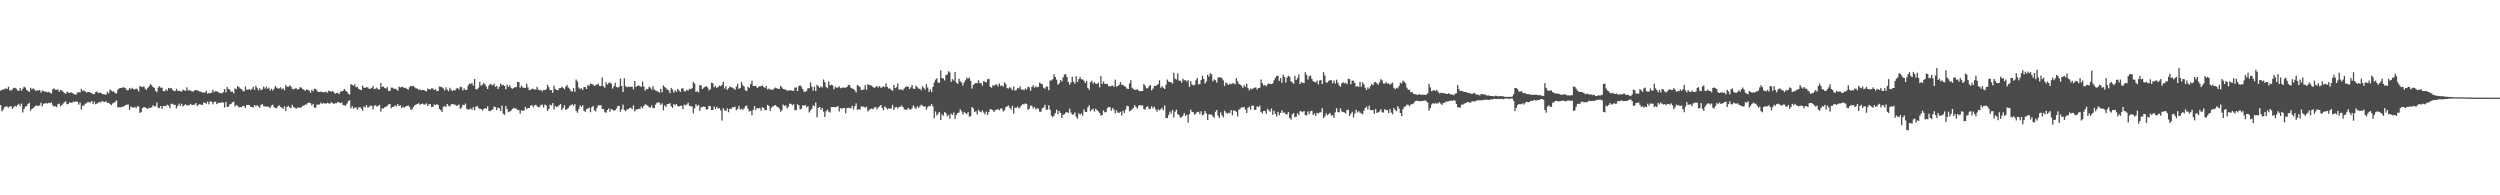 <?xml version="1.0" encoding="UTF-8"?>
<svg xmlns="http://www.w3.org/2000/svg" width="1920" height="150">
  <path d="M0 69.620h1v11.071H0zM1 69.096h1v16.348H1zM2 68.613h1v15.524H2zM3 68.574h1v13.741H3zM4 67.745h1v13.963H4zM5 68.422h1v13.484H5zM6 66.606h1v15.990H6zM7 69.275h1v12.503H7zM8 69.583h1v11.988H8zM9 68.598h1v15.086H9zM10 67.497h1v14.931H10zM11 67.409h1v13.820H11zM12 68.035h1v13.998H12zM13 69.420h1v11.218H13zM14 69.722h1v9.986H14zM15 67.654h1v13.857H15zM16 69.650h1v9.902H16zM17 68.128h1v18.292H17zM18 66.521h1v17.208H18zM19 67.283h1v14.642H19zM20 68.975h1v12.529H20zM21 69.842h1v9.982H21zM22 70.654h1v8.272H22zM23 67.427h1v17.551H23zM24 68.677h1v14.985H24zM25 67.857h1v15.025H25zM26 68.704h1v13.284H26zM27 69.787h1v11.303H27zM28 69.419h1v11.713H28zM29 69.482h1v11.852H29zM30 69.095h1v11.824H30zM31 71.062h1v7.778H31zM32 69.535h1v12.186H32zM33 69.993h1v9.751H33zM34 70.515h1v8.926H34zM35 70.406h1v8.775H35zM36 70.922h1v8.583H36zM37 70.528h1v8.402H37zM38 71.278h1v7.876H38zM39 71.756h1v6.881H39zM40 68.637h1v12.207H40zM41 67.832h1v14.045H41zM42 68.849h1v12.587H42zM43 68.970h1v13.287H43zM44 68.593h1v11.473H44zM45 70.413h1v9.221H45zM46 69.139h1v12.511H46zM47 69.525h1v11.149H47zM48 70.445h1v9.047H48zM49 71.353h1v7.158H49zM50 72.107h1v5.788H50zM51 70.453h1v9.646H51zM52 70.971h1v8.813H52zM53 71.447h1v7.068H53zM54 70.819h1v8.234H54zM55 71.459h1v7.361H55zM56 71.996h1v5.967H56zM57 72.503h1v5.796H57zM58 72.626h1v5.342H58zM59 70.971h1v7.169H59zM60 70.814h1v9.595H60zM61 70.958h1v7.813H61zM62 68.176h1v15.872H62zM63 69.776h1v11.333H63zM64 69.526h1v11.533H64zM65 70.292h1v9.440H65zM66 71.048h1v8.100H66zM67 70.655h1v7.524H67zM68 70.671h1v8.043H68zM69 71.104h1v7.564H69zM70 71.560h1v5.994H70zM71 72.282h1v7.678H71zM72 72.291h1v5.814H72zM73 70.747h1v9.386H73zM74 70.211h1v9.375H74zM75 71.496h1v7.332H75zM76 71.243h1v7.036H76zM77 71.213h1v7.451H77zM78 72.296h1v5.173H78zM79 72.345h1v5.814H79zM80 72.482h1v5.907H80zM81 72.668h1v5.040H81zM82 70.433h1v8.684H82zM83 71.716h1v7.257H83zM84 68.755h1v11.076H84zM85 69.558h1v11.177H85zM86 70.178h1v9.262H86zM87 70.363h1v8.509H87zM88 71.619h1v6.581H88zM89 71.768h1v5.309H89zM90 68.885h1v13.473H90zM91 67.897h1v14.531H91zM92 67.560h1v14.811H92zM93 67.647h1v14.671H93zM94 66.849h1v14.933H94zM95 67.346h1v14.220H95zM96 67.823h1v12.823H96zM97 69.248h1v11.127H97zM98 69.228h1v11.039H98zM99 67.644h1v16.856H99zM100 68.542h1v13.332H100zM101 67.447h1v15.047H101zM102 68.475h1v14.246H102zM103 68.759h1v13.268H103zM104 67.923h1v15.301H104zM105 68.561h1v13.176H105zM106 70.185h1v11.482H106zM107 65.997h1v20.792H107zM108 66.686h1v19.227H108zM109 66.895h1v16.134H109zM110 66.201h1v16.097H110zM111 68.036h1v14.471H111zM112 69.084h1v14.049H112zM113 67.409h1v16.209H113zM114 66.362h1v16.365H114zM115 64.624h1v18.344H115zM116 65.484h1v17.005H116zM117 66.791h1v14.016H117zM118 67.460h1v14.350H118zM119 69.685h1v11.891H119zM120 70.738h1v7.971H120zM121 67.283h1v15.518H121zM122 66.207h1v16.781H122zM123 67.315h1v14.105H123zM124 67.379h1v16.185H124zM125 69.903h1v11.539H125zM126 70.160h1v11.293H126zM127 68.610h1v12.727H127zM128 69.648h1v10.806H128zM129 67.460h1v13.568H129zM130 67.984h1v15.038H130zM131 67.564h1v12.229H131zM132 68.983h1v10.648H132zM133 69.832h1v10.678H133zM134 70.063h1v10.410H134zM135 68.199h1v15.031H135zM136 69.761h1v11.607H136zM137 69.677h1v9.883H137zM138 69.977h1v11.394H138zM139 70.351h1v9.285H139zM140 68.807h1v12.966H140zM141 69.304h1v11.546H141zM142 69.773h1v10.257H142zM143 67.062h1v14.052H143zM144 69.633h1v11.231H144zM145 69.003h1v11.576H145zM146 69.730h1v10.051H146zM147 70.187h1v10.532H147zM148 70.291h1v10.187H148zM149 69.286h1v11.077H149zM150 69.212h1v9.898H150zM151 69.444h1v12.094H151zM152 69.765h1v10.697H152zM153 70.410h1v9.491H153zM154 70.438h1v10.115H154zM155 71.042h1v9.553H155zM156 71.073h1v7.657H156zM157 71.049h1v7.901H157zM158 69.700h1v9.989H158zM159 71.958h1v6.108H159zM160 71.315h1v8.805H160zM161 71.630h1v6.192H161zM162 71.132h1v6.999H162zM163 68.892h1v11.262H163zM164 70.856h1v7.452H164zM165 69.928h1v8.172H165zM166 70.085h1v9.907H166zM167 70.633h1v8.528H167zM168 71.477h1v7.365H168zM169 71.387h1v7.686H169zM170 71.719h1v6.772H170zM171 70.756h1v8.097H171zM172 68.276h1v14.305H172zM173 70.992h1v7.346H173zM174 66.858h1v15.144H174zM175 68.392h1v13.565H175zM176 68.740h1v11.462H176zM177 70.561h1v9.170H177zM178 70.292h1v8.289H178zM179 71.679h1v6.395H179zM180 67.901h1v13.922H180zM181 68.444h1v12.154H181zM182 66.059h1v15.248H182zM183 66.934h1v15.496H183zM184 67.919h1v14.294H184zM185 68.427h1v13.974H185zM186 69.716h1v11.605H186zM187 70.186h1v11.315H187zM188 66.425h1v16.527H188zM189 68.844h1v11.769H189zM190 68.935h1v11.667H190zM191 68.403h1v12.360H191zM192 69.294h1v12.647H192zM193 68.230h1v14.007H193zM194 66.569h1v15.992H194zM195 68.990h1v11.701H195zM196 65.916h1v15.692H196zM197 67.336h1v13.445H197zM198 69.320h1v12.384H198zM199 67.801h1v14.866H199zM200 69.258h1v11.265H200zM201 68.538h1v11.457H201zM202 66.496h1v15.066H202zM203 68.023h1v13.706H203zM204 66.543h1v15.342H204zM205 68.153h1v13.696H205zM206 67.333h1v14.760H206zM207 69.460h1v13.520H207zM208 68.081h1v13.011H208zM209 69.530h1v10.901H209zM210 68.155h1v14.221H210zM211 65.930h1v16.983H211zM212 67.299h1v15.909H212zM213 68.036h1v13.579H213zM214 67.912h1v12.995H214zM215 67.049h1v15.003H215zM216 68.549h1v14.177H216zM217 67.814h1v15.734H217zM218 69.311h1v12.402H218zM219 65.446h1v19.839H219zM220 66.553h1v15.534H220zM221 66.663h1v14.649H221zM222 65.519h1v16.838H222zM223 66.445h1v16.708H223zM224 68.129h1v12.337H224zM225 68.587h1v13.567H225zM226 67.971h1v14.825H226zM227 67.669h1v15.960H227zM228 68.700h1v13.914H228zM229 68.328h1v14.353H229zM230 66.995h1v15.793H230zM231 67.344h1v15.026H231zM232 68.427h1v12.881H232zM233 69.008h1v12.029H233zM234 69.773h1v10.562H234zM235 68.712h1v11.542H235zM236 68.949h1v10.175H236zM237 69.657h1v9.163H237zM238 71.230h1v8.026H238zM239 68.896h1v12.169H239zM240 70.074h1v9.715H240zM241 68.166h1v14.638H241zM242 68.409h1v14.297H242zM243 69.621h1v10.729H243zM244 70.660h1v9.723H244zM245 70.612h1v9.636H245zM246 70.293h1v8.382H246zM247 70.732h1v9.020H247zM248 70.786h1v8.294H248zM249 70.856h1v8.589H249zM250 70.321h1v9.314H250zM251 71.227h1v7.697H251zM252 69.592h1v9.827H252zM253 69.972h1v9.655H253zM254 70.448h1v7.974H254zM255 69.818h1v9.386H255zM256 70.886h1v8.973H256zM257 71.913h1v7.303H257zM258 71.352h1v7.976H258zM259 71.338h1v6.889H259zM260 72.273h1v6.486H260zM261 70.375h1v8.900H261zM262 70.138h1v8.566H262zM263 69.691h1v10.947H263zM264 68.332h1v12.498H264zM265 69.644h1v11.544H265zM266 70.471h1v9.125H266zM267 71.896h1v5.802H267zM268 72.641h1v4.339H268zM269 64.648h1v18.537H269zM270 65.200h1v16.343H270zM271 65.917h1v17.499H271zM272 64.707h1v17.920H272zM273 67.013h1v15.583H273zM274 66.700h1v17.601H274zM275 68.193h1v14.330H275zM276 68.793h1v13.457H276zM277 69.146h1v14.333H277zM278 65.769h1v19.329H278zM279 67.390h1v14.388H279zM280 67.420h1v14.987H280zM281 66.982h1v13.747H281zM282 67.130h1v15.543H282zM283 68.253h1v13.825H283zM284 68.107h1v12.942H284zM285 67.491h1v13.748H285zM286 65.946h1v18.055H286zM287 68.517h1v12.617H287zM288 68.018h1v12.851H288zM289 67.291h1v14.692H289zM290 68.633h1v12.581H290zM291 68.539h1v11.969H291zM292 63.793h1v21.951H292zM293 66.804h1v16.333H293zM294 66.374h1v16.990H294zM295 67.560h1v14.745H295zM296 67.967h1v13.967H296zM297 66.911h1v14.322H297zM298 69.828h1v10.261H298zM299 69.739h1v10.175H299zM300 67.283h1v15.780H300zM301 67.267h1v14.889H301zM302 68.255h1v13.603H302zM303 68.021h1v12.995H303zM304 68.655h1v12.946H304zM305 69.698h1v10.219H305zM306 66.533h1v14.931H306zM307 67.227h1v13.709H307zM308 66.717h1v16.381H308zM309 66.874h1v15.116H309zM310 67.593h1v15.111H310zM311 67.448h1v14.345H311zM312 68.216h1v13.213H312zM313 68.910h1v12.134H313zM314 66.970h1v15.007H314zM315 65.970h1v18.325H315zM316 66.241h1v17.684H316zM317 65.916h1v16.267H317zM318 67.058h1v13.879H318zM319 67.817h1v12.584H319zM320 68.000h1v11.864H320zM321 69.041h1v10.219H321zM322 68.470h1v11.981H322zM323 69.465h1v10.487H323zM324 69.007h1v10.517H324zM325 69.142h1v11.053H325zM326 69.753h1v10.594H326zM327 70.249h1v9.104H327zM328 68.043h1v13.359H328zM329 68.465h1v11.543H329zM330 68.802h1v11.226H330zM331 67.812h1v14.433H331zM332 67.923h1v14.153H332zM333 69.116h1v11.096H333zM334 68.508h1v12.277H334zM335 70.006h1v9.926H335zM336 69.830h1v10.825H336zM337 66.396h1v17.235H337zM338 66.635h1v17.974H338zM339 67.055h1v18.954H339zM340 67.878h1v14.196H340zM341 69.554h1v11.801H341zM342 67.028h1v15.136H342zM343 68.809h1v11.049H343zM344 70.017h1v11.179H344zM345 67.389h1v14.500H345zM346 68.893h1v11.320H346zM347 70.034h1v9.769H347zM348 69.088h1v11.197H348zM349 69.460h1v10.865H349zM350 68.047h1v13.257H350zM351 67.570h1v13.409H351zM352 68.801h1v11.486H352zM353 66.583h1v17.057H353zM354 66.951h1v15.619H354zM355 69.484h1v10.978H355zM356 67.833h1v12.849H356zM357 69.099h1v10.410H357zM358 68.916h1v14.640H358zM359 65.747h1v18.454H359zM360 64.089h1v19.864H360zM361 64.537h1v18.757H361zM362 63.656h1v20.615H362zM363 65.729h1v16.551H363zM364 60.650h1v23.968H364zM365 68.448h1v13.519H365zM366 68.682h1v12.661H366zM367 67.312h1v15.687H367zM368 62.840h1v20.721H368zM369 65.782h1v17.869H369zM370 65.019h1v19.745H370zM371 63.853h1v19.965H371zM372 64.742h1v18.205H372zM373 66.422h1v17.114H373zM374 68.360h1v13.267H374zM375 65.653h1v19.519H375zM376 64.299h1v21.151H376zM377 65.139h1v19.408H377zM378 65.539h1v18.422H378zM379 64.265h1v17.600H379zM380 66.598h1v15.700H380zM381 66.003h1v18.639H381zM382 68.384h1v14.289H382zM383 66.650h1v16.497H383zM384 64.151h1v21.145H384zM385 65.511h1v15.666H385zM386 65.070h1v22.278H386zM387 65.924h1v22.251H387zM388 68.528h1v12.956H388zM389 65.011h1v18.783H389zM390 66.756h1v19.381H390zM391 65.492h1v20.110H391zM392 67.418h1v17.632H392zM393 68.220h1v15.443H393zM394 67.636h1v15.215H394zM395 66.888h1v16.425H395zM396 66.916h1v16.395H396zM397 62.945h1v21.459H397zM398 63.003h1v21.583H398zM399 67.359h1v19.912H399zM400 65.844h1v18.900H400zM401 67.126h1v17.931H401zM402 67.473h1v17.420H402zM403 67.507h1v14.564H403zM404 64.240h1v19.670H404zM405 67.112h1v15.817H405zM406 69.189h1v13.808H406zM407 69.029h1v12.172H407zM408 68.196h1v12.499H408zM409 68.156h1v14.213H409zM410 68.754h1v12.259H410zM411 68.691h1v11.807H411zM412 66.621h1v14.982H412zM413 68.888h1v13.593H413zM414 69.318h1v12.712H414zM415 69.044h1v11.461H415zM416 70.214h1v10.226H416zM417 69.037h1v13.609H417zM418 69.227h1v11.045H418zM419 68.508h1v12.497H419zM420 65.060h1v20.161H420zM421 66.935h1v16.781H421zM422 69.152h1v11.248H422zM423 69.253h1v11.788H423zM424 71.262h1v7.927H424zM425 65.783h1v18.225H425zM426 68.424h1v12.937H426zM427 69.118h1v13.034H427zM428 69.309h1v12.476H428zM429 67.722h1v13.023H429zM430 67.633h1v12.234H430zM431 66.570h1v17.991H431zM432 67.453h1v15.425H432zM433 68.561h1v12.343H433zM434 66.492h1v17.928H434zM435 65.212h1v18.551H435zM436 67.245h1v15.656H436zM437 68.177h1v13.095H437zM438 69.908h1v10.872H438zM439 70.340h1v9.800H439zM440 67.631h1v13.607H440zM441 70.501h1v9.476H441zM442 61.091h1v24.129H442zM443 62.630h1v23.945H443zM444 67.221h1v16.674H444zM445 68.479h1v12.447H445zM446 67.674h1v14.529H446zM447 69.073h1v11.724H447zM448 66.860h1v18.220H448zM449 66.755h1v19.183H449zM450 68.377h1v15.513H450zM451 65.219h1v18.215H451zM452 65.900h1v16.707H452zM453 64.245h1v21.942H453zM454 64.473h1v17.974H454zM455 65.026h1v16.328H455zM456 66.055h1v18.671H456zM457 65.497h1v20.017H457zM458 64.866h1v17.918H458zM459 64.356h1v16.513H459zM460 66.066h1v14.868H460zM461 66.098h1v14.740H461zM462 59.533h1v24.080H462zM463 66.222h1v17.573H463zM464 67.356h1v18.923H464zM465 63.154h1v23.316H465zM466 64.996h1v19.451H466zM467 63.826h1v19.399H467zM468 63.241h1v22.555H468zM469 64.328h1v19.344H469zM470 67.995h1v16.252H470zM471 66.274h1v18.859H471zM472 63.565h1v21.010H472zM473 66.827h1v16.447H473zM474 67.316h1v14.117H474zM475 66.567h1v14.797H475zM476 60.379h1v25.414H476zM477 65.999h1v17.885H477zM478 70.619h1v9.701H478zM479 60.050h1v24.506H479zM480 66.146h1v19.318H480zM481 66.992h1v17.125H481zM482 66.654h1v17.205H482zM483 66.581h1v16.487H483zM484 66.730h1v16.074H484zM485 66.562h1v17.344H485zM486 68.595h1v12.418H486zM487 62.216h1v23.408H487zM488 66.836h1v17.360H488zM489 65.937h1v18.102H489zM490 65.588h1v17.948H490zM491 66.146h1v17.532H491zM492 66.789h1v15.021H492zM493 62.669h1v20.466H493zM494 66.419h1v14.983H494zM495 69.566h1v10.486H495zM496 68.290h1v12.245H496zM497 68.559h1v12.601H497zM498 66.614h1v15.673H498zM499 67.265h1v15.453H499zM500 68.826h1v12.156H500zM501 66.171h1v16.757H501zM502 68.771h1v14.283H502zM503 69.457h1v10.880H503zM504 69.932h1v9.088H504zM505 70.449h1v8.103H505zM506 71.124h1v7.730H506zM507 68.206h1v12.329H507zM508 70.898h1v8.531H508zM509 65.590h1v19.153H509zM510 66.773h1v14.194H510zM511 67.724h1v14.329H511zM512 68.790h1v11.190H512zM513 69.306h1v10.591H513zM514 71.547h1v7.643H514zM515 67.548h1v14.049H515zM516 68.824h1v14.042H516zM517 71.142h1v8.853H517zM518 69.329h1v11.530H518zM519 70.483h1v9.364H519zM520 68.234h1v13.296H520zM521 69.450h1v12.333H521zM522 70.588h1v10.710H522zM523 67.996h1v13.171H523zM524 67.763h1v16.106H524zM525 70.041h1v10.368H525zM526 70.190h1v10.720H526zM527 68.991h1v11.231H527zM528 69.554h1v9.269H528zM529 68.128h1v13.088H529zM530 68.543h1v13.084H530zM531 67.714h1v14.063H531zM532 62.877h1v24.149H532zM533 64.185h1v18.950H533zM534 70.555h1v9.504H534zM535 70.111h1v11.460H535zM536 70.999h1v9.604H536zM537 65.258h1v19.898H537zM538 65.701h1v16.765H538zM539 68.363h1v13.694H539zM540 67.313h1v14.498H540zM541 66.665h1v15.555H541zM542 66.134h1v18.141H542zM543 67.116h1v16.761H543zM544 69.449h1v11.925H544zM545 68.466h1v13.100H545zM546 63.496h1v20.976H546zM547 63.927h1v20.479H547zM548 67.005h1v14.822H548zM549 65.976h1v17.796H549zM550 67.581h1v14.437H550zM551 66.801h1v16.538H551zM552 65.700h1v17.402H552zM553 66.177h1v18.557H553zM554 65.115h1v27.476H554zM555 62.768h1v20.281H555zM556 68.018h1v16.693H556zM557 66.184h1v19.076H557zM558 68.965h1v14.237H558zM559 67.789h1v18.399H559zM560 66.388h1v17.184H560zM561 67.035h1v16.692H561zM562 67.202h1v15.182H562zM563 67.993h1v14.420H563zM564 68.948h1v13.041H564zM565 66.452h1v18.270H565zM566 64.301h1v19.289H566zM567 68.255h1v13.057H567zM568 67.564h1v16.551H568zM569 62.946h1v20.558H569zM570 65.488h1v18.895H570zM571 66.512h1v16.658H571zM572 69.351h1v12.228H572zM573 69.925h1v11.194H573zM574 66.455h1v17.232H574zM575 67.555h1v18.059H575zM576 64.635h1v20.538H576zM577 61.878h1v26.573H577zM578 66.009h1v18.333H578zM579 66.037h1v15.473H579zM580 65.916h1v18.591H580zM581 67.554h1v15.366H581zM582 66.726h1v16.634H582zM583 66.182h1v16.735H583zM584 66.139h1v18.828H584zM585 65.652h1v16.839H585zM586 66.638h1v16.162H586zM587 67.644h1v16.882H587zM588 65.998h1v18.619H588zM589 68.614h1v11.959H589zM590 67.979h1v13.447H590zM591 68.756h1v16.334H591zM592 68.743h1v14.007H592zM593 69.016h1v12.719H593zM594 67.988h1v13.245H594zM595 67.233h1v13.413H595zM596 67.801h1v13.987H596zM597 68.077h1v14.221H597zM598 68.365h1v15.003H598zM599 65.864h1v20.040H599zM600 67.086h1v17.534H600zM601 68.347h1v11.919H601zM602 68.601h1v12.743H602zM603 68.873h1v12.053H603zM604 69.612h1v13.667H604zM605 69.553h1v12.450H605zM606 69.347h1v10.273H606zM607 69.396h1v10.349H607zM608 69.656h1v11.241H608zM609 69.716h1v10.344H609zM610 67.291h1v17.331H610zM611 67.130h1v17.506H611zM612 69.914h1v10.218H612zM613 66.184h1v14.715H613zM614 65.375h1v18.623H614zM615 66.660h1v16.914H615zM616 68.371h1v12.504H616zM617 70.326h1v10.956H617zM618 70.586h1v9.996H618zM619 69.709h1v12.796H619zM620 67.716h1v13.826H620zM621 67.775h1v18.671H621zM622 63.328h1v21.493H622zM623 66.538h1v17.017H623zM624 69.629h1v11.218H624zM625 66.582h1v14.957H625zM626 69.940h1v8.802H626zM627 65.090h1v25.000H627zM628 66.196h1v16.700H628zM629 67.374h1v14.802H629zM630 66.211h1v18.183H630zM631 67.171h1v15.701H631zM632 61.017h1v24.811H632zM633 63.145h1v26.669H633zM634 66.744h1v18.596H634zM635 67.781h1v16.395H635zM636 62.506h1v23.223H636zM637 65.544h1v20.861H637zM638 65.085h1v17.139H638zM639 65.465h1v16.726H639zM640 68.567h1v13.654H640zM641 66.566h1v15.872H641zM642 67.432h1v14.592H642zM643 67.192h1v14.338H643zM644 66.328h1v19.328H644zM645 67.773h1v15.173H645zM646 67.423h1v16.163H646zM647 67.132h1v15.838H647zM648 67.378h1v15.520H648zM649 67.322h1v19.663H649zM650 66.798h1v16.320H650zM651 65.232h1v17.483H651zM652 65.350h1v17.700H652zM653 67.397h1v15.767H653zM654 68.007h1v13.258H654zM655 68.275h1v15.824H655zM656 69.441h1v12.149H656zM657 70.976h1v8.452H657zM658 65.212h1v19.235H658zM659 65.982h1v17.837H659zM660 66.905h1v17.315H660zM661 69.182h1v12.504H661zM662 69.028h1v12.833H662zM663 68.578h1v13.435H663zM664 65.319h1v17.434H664zM665 68.970h1v12.936H665zM666 64.661h1v20.910H666zM667 65.394h1v19.221H667zM668 65.494h1v18.132H668zM669 65.864h1v17.556H669zM670 66.917h1v17.032H670zM671 67.506h1v15.102H671zM672 66.911h1v15.285H672zM673 65.988h1v18.038H673zM674 67.214h1v15.378H674zM675 66.045h1v15.681H675zM676 67.379h1v13.250H676zM677 67.082h1v15.787H677zM678 66.241h1v18.384H678zM679 66.906h1v14.870H679zM680 64.025h1v18.661H680zM681 66.782h1v17.267H681zM682 67.988h1v15.244H682zM683 67.899h1v15.567H683zM684 69.017h1v14.253H684zM685 69.727h1v10.886H685zM686 65.258h1v19.114H686zM687 67.699h1v14.827H687zM688 67.005h1v15.130H688zM689 64.162h1v19.250H689zM690 68.921h1v13.173H690zM691 68.644h1v13.402H691zM692 68.667h1v12.341H692zM693 69.300h1v12.925H693zM694 67.855h1v16.148H694zM695 66.818h1v17.326H695zM696 66.407h1v17.991H696zM697 66.449h1v16.435H697zM698 68.358h1v15.604H698zM699 67.055h1v17.109H699zM700 65.335h1v17.795H700zM701 68.037h1v12.945H701zM702 68.303h1v14.229H702zM703 65.768h1v17.914H703zM704 66.987h1v14.686H704zM705 68.118h1v14.798H705zM706 68.101h1v13.558H706zM707 69.287h1v11.085H707zM708 66.288h1v14.862H708zM709 67.390h1v14.470H709zM710 68.791h1v12.873H710zM711 64.607h1v19.602H711zM712 67.226h1v15.107H712zM713 70.562h1v10.742H713zM714 68.548h1v12.959H714zM715 70.712h1v9.189H715zM716 66.808h1v15.027H716zM717 63.322h1v27.469H717zM718 61.173h1v24.454H718zM719 60.107h1v28.615H719zM720 63.433h1v23.842H720zM721 63.610h1v22.334H721zM722 54.038h1v38.095H722zM723 60.016h1v27.704H723zM724 60.255h1v28.625H724zM725 61.813h1v24.235H725zM726 57.660h1v29.210H726zM727 57.206h1v32.247H727zM728 54.725h1v33.503H728zM729 55.640h1v35.557H729zM730 62.809h1v24.478H730zM731 60.783h1v27.561H731zM732 61.883h1v24.525H732zM733 55.177h1v36.167H733zM734 63.310h1v25.003H734zM735 64.431h1v22.422H735zM736 60.415h1v26.022H736zM737 62.479h1v21.488H737zM738 63.360h1v22.086H738zM739 65.623h1v22.370H739zM740 63.300h1v22.825H740zM741 61.608h1v25.168H741zM742 59.627h1v28.086H742zM743 60.438h1v25.636H743zM744 59.577h1v30.075H744zM745 62.051h1v27.084H745zM746 68.054h1v14.158H746zM747 65.290h1v18.008H747zM748 64.316h1v21.686H748zM749 63.696h1v21.751H749zM750 63.964h1v23.900H750zM751 61.663h1v22.667H751zM752 63.876h1v21.753H752zM753 63.749h1v22.462H753zM754 65.782h1v18.991H754zM755 62.266h1v24.169H755zM756 62.817h1v25.067H756zM757 63.330h1v22.398H757zM758 60.874h1v27.421H758zM759 60.486h1v25.580H759zM760 66.594h1v17.151H760zM761 67.364h1v16.761H761zM762 65.484h1v19.268H762zM763 65.820h1v20.177H763zM764 65.032h1v19.531H764zM765 64.752h1v19.439H765zM766 66.346h1v17.504H766zM767 64.114h1v20.594H767zM768 66.082h1v17.399H768zM769 65.539h1v17.831H769zM770 66.491h1v19.120H770zM771 63.242h1v21.534H771zM772 64.543h1v17.760H772zM773 67.707h1v13.945H773zM774 68.070h1v12.973H774zM775 66.880h1v15.931H775zM776 67.814h1v16.237H776zM777 69.264h1v12.030H777zM778 66.359h1v20.904H778zM779 69.552h1v13.139H779zM780 69.227h1v13.597H780zM781 67.432h1v14.376H781zM782 67.964h1v15.376H782zM783 66.340h1v15.926H783zM784 68.823h1v12.050H784zM785 68.603h1v11.359H785zM786 69.368h1v10.859H786zM787 67.904h1v11.549H787zM788 68.689h1v11.112H788zM789 66.539h1v17.807H789zM790 67.067h1v16.379H790zM791 69.715h1v11.361H791zM792 66.818h1v14.412H792zM793 65.417h1v17.907H793zM794 67.319h1v14.930H794zM795 66.211h1v17.881H795zM796 67.078h1v16.089H796zM797 66.649h1v16.833H797zM798 63.399h1v22.382H798zM799 64.264h1v21.573H799zM800 64.699h1v18.470H800zM801 67.385h1v15.100H801zM802 68.210h1v12.274H802zM803 66.449h1v17.650H803zM804 66.464h1v17.782H804zM805 69.282h1v11.674H805zM806 61.754h1v22.528H806zM807 61.783h1v27.032H807zM808 60.888h1v29.057H808zM809 57.049h1v31.761H809zM810 59.160h1v27.745H810zM811 61.219h1v23.072H811zM812 64.973h1v22.699H812zM813 63.984h1v21.206H813zM814 61.433h1v25.326H814zM815 62.541h1v28.085H815zM816 59.406h1v28.810H816zM817 57.238h1v30.460H817zM818 56.977h1v29.522H818zM819 59.168h1v26.880H819zM820 63.031h1v23.859H820zM821 65.009h1v18.495H821zM822 63.412h1v23.071H822zM823 58.875h1v29.227H823zM824 62.792h1v25.110H824zM825 64.240h1v22.101H825zM826 58.421h1v31.225H826zM827 63.050h1v28.145H827zM828 60.819h1v26.155H828zM829 58.982h1v29.169H829zM830 60.858h1v26.216H830zM831 61.005h1v27.858H831zM832 61.935h1v22.134H832zM833 63.733h1v22.182H833zM834 62.054h1v23.959H834zM835 67.542h1v14.996H835zM836 68.984h1v11.904H836zM837 63.148h1v22.291H837zM838 61.994h1v22.338H838zM839 64.279h1v19.124H839zM840 63.052h1v22.598H840zM841 64.237h1v19.271H841zM842 64.524h1v20.043H842zM843 63.456h1v22.089H843zM844 67.002h1v19.708H844zM845 58.384h1v30.463H845zM846 64.449h1v23.893H846zM847 62.549h1v22.306H847zM848 64.345h1v21.960H848zM849 64.487h1v21.564H849zM850 64.454h1v18.639H850zM851 66.220h1v15.911H851zM852 66.365h1v16.022H852zM853 65.866h1v19.127H853zM854 65.639h1v17.247H854zM855 66.693h1v17.500H855zM856 61.151h1v25.870H856zM857 66.472h1v18.279H857zM858 66.038h1v20.371H858zM859 65.140h1v21.557H859zM860 63.097h1v22.710H860zM861 65.069h1v23.710H861zM862 65.230h1v19.842H862zM863 66.171h1v20.683H863zM864 66.630h1v17.536H864zM865 67.967h1v13.267H865zM866 68.344h1v13.293H866zM867 64.158h1v21.355H867zM868 61.577h1v23.368H868zM869 67.380h1v16.470H869zM870 68.429h1v14.338H870zM871 69.068h1v11.691H871zM872 68.868h1v13.384H872zM873 68.661h1v14.832H873zM874 69.460h1v11.670H874zM875 70.100h1v10.558H875zM876 69.867h1v11.255H876zM877 69.887h1v11.034H877zM878 64.437h1v19.214H878zM879 65.769h1v18.520H879zM880 67.788h1v14.317H880zM881 67.846h1v13.885H881zM882 66.155h1v17.725H882zM883 65.331h1v18.152H883zM884 69.419h1v12.210H884zM885 67.975h1v15.268H885zM886 66.016h1v15.932H886zM887 66.060h1v17.867H887zM888 65.504h1v20.253H888zM889 64.438h1v19.573H889zM890 61.664h1v23.102H890zM891 67.386h1v16.559H891zM892 66.191h1v16.632H892zM893 67.321h1v17.471H893zM894 68.373h1v12.608H894zM895 65.007h1v25.491H895zM896 61.062h1v29.691H896zM897 62.611h1v25.764H897zM898 63.033h1v22.684H898zM899 63.156h1v23.922H899zM900 64.124h1v20.318H900zM901 55.894h1v34.331H901zM902 60.484h1v25.285H902zM903 61.071h1v23.150H903zM904 56.250h1v31.308H904zM905 61.946h1v26.519H905zM906 61.954h1v28.402H906zM907 63.417h1v26.684H907zM908 60.447h1v28.423H908zM909 61.676h1v25.183H909zM910 61.494h1v27.566H910zM911 62.701h1v25.419H911zM912 61.486h1v32.669H912zM913 66.662h1v21.014H913zM914 62.282h1v21.981H914zM915 64.928h1v21.053H915zM916 65.608h1v20.648H916zM917 65.175h1v22.983H917zM918 61.685h1v25.431H918zM919 59.864h1v26.090H919zM920 64.749h1v21.074H920zM921 64.601h1v23.097H921zM922 61.423h1v24.026H922zM923 58.189h1v30.512H923zM924 60.516h1v27.271H924zM925 64.107h1v21.197H925zM926 62.493h1v24.591H926zM927 57.379h1v34.734H927zM928 58.955h1v28.928H928zM929 56.243h1v31.658H929zM930 57.083h1v30.904H930zM931 62.457h1v26.882H931zM932 60.972h1v29.531H932zM933 61.599h1v24.268H933zM934 63.461h1v21.015H934zM935 59.489h1v29.349H935zM936 59.398h1v31.228H936zM937 59.474h1v26.859H937zM938 60.054h1v28.448H938zM939 61.710h1v28.474H939zM940 66.073h1v18.995H940zM941 63.254h1v23.148H941zM942 64.255h1v23.148H942zM943 65.233h1v21.324H943zM944 64.327h1v22.581H944zM945 64.680h1v19.838H945zM946 63.987h1v24.476H946zM947 63.905h1v20.910H947zM948 64.832h1v20.207H948zM949 59.955h1v25.914H949zM950 62.453h1v26.916H950zM951 64.351h1v19.980H951zM952 65.006h1v18.429H952zM953 65.770h1v16.676H953zM954 67.423h1v15.102H954zM955 65.497h1v16.624H955zM956 66.702h1v17.404H956zM957 64.296h1v22.469H957zM958 67.751h1v15.032H958zM959 69.437h1v12.432H959zM960 67.939h1v16.201H960zM961 68.612h1v12.527H961zM962 67.833h1v13.264H962zM963 67.398h1v17.098H963zM964 67.136h1v17.088H964zM965 68.782h1v12.863H965zM966 67.493h1v14.798H966zM967 67.454h1v13.629H967zM968 61.039h1v24.856H968zM969 63.898h1v23.318H969zM970 65.631h1v19.611H970zM971 65.174h1v19.951H971zM972 66.308h1v20.970H972zM973 64.810h1v18.726H973zM974 63.998h1v20.863H974zM975 64.566h1v21.314H975zM976 64.566h1v18.806H976zM977 64.034h1v24.146H977zM978 61.621h1v23.478H978zM979 59.737h1v27.815H979zM980 58.332h1v31.142H980zM981 58.093h1v27.896H981zM982 62.089h1v26.409H982zM983 59.919h1v26.813H983zM984 63.568h1v21.176H984zM985 57.367h1v29.294H985zM986 59.207h1v27.189H986zM987 63.405h1v24.269H987zM988 59.608h1v28.312H988zM989 58.049h1v28.029H989zM990 58.992h1v31.639H990zM991 62.407h1v29.450H991zM992 63.297h1v24.574H992zM993 64.311h1v22.495H993zM994 58.252h1v31.768H994zM995 61.417h1v28.242H995zM996 59.836h1v27.173H996zM997 57.159h1v31.209H997zM998 64.602h1v20.725H998zM999 62.916h1v22.646H999zM1000 63.580h1v22.627H1000zM1001 63.780h1v21.420H1001zM1002 55.440h1v32.994H1002zM1003 57.574h1v31.117H1003zM1004 61.125h1v24.498H1004zM1005 58.592h1v29.076H1005zM1006 58.109h1v27.332H1006zM1007 60.533h1v24.547H1007zM1008 62.235h1v26.069H1008zM1009 63.001h1v24.208H1009zM1010 63.307h1v25.702H1010zM1011 61.826h1v24.845H1011zM1012 64.833h1v22.400H1012zM1013 61.866h1v24.534H1013zM1014 61.404h1v24.830H1014zM1015 64.532h1v18.590H1015zM1016 55.459h1v35.216H1016zM1017 57.995h1v31.442H1017zM1018 63.263h1v23.783H1018zM1019 63.383h1v25.204H1019zM1020 62.055h1v25.599H1020zM1021 61.557h1v25.150H1021zM1022 61.632h1v27.078H1022zM1023 63.994h1v24.502H1023zM1024 61.810h1v28.722H1024zM1025 64.175h1v22.048H1025zM1026 61.196h1v21.907H1026zM1027 63.460h1v22.512H1027zM1028 65.632h1v20.747H1028zM1029 66.564h1v16.713H1029zM1030 63.941h1v21.657H1030zM1031 63.106h1v22.926H1031zM1032 64.056h1v22.311H1032zM1033 63.536h1v23.732H1033zM1034 64.639h1v19.789H1034zM1035 60.529h1v23.763H1035zM1036 60.774h1v28.272H1036zM1037 64.649h1v22.760H1037zM1038 61.828h1v23.993H1038zM1039 62.072h1v28.150H1039zM1040 63.765h1v23.411H1040zM1041 66.491h1v17.767H1041zM1042 66.136h1v20.289H1042zM1043 66.725h1v18.689H1043zM1044 62.877h1v23.676H1044zM1045 66.560h1v20.537H1045zM1046 63.209h1v24.608H1046zM1047 64.753h1v20.367H1047zM1048 67.311h1v15.760H1048zM1049 69.196h1v12.715H1049zM1050 67.175h1v16.931H1050zM1051 68.181h1v12.986H1051zM1052 66.197h1v18.380H1052zM1053 64.443h1v20.132H1053zM1054 65.506h1v19.079H1054zM1055 63.362h1v24.105H1055zM1056 62.889h1v20.900H1056zM1057 64.003h1v22.719H1057zM1058 65.032h1v21.266H1058zM1059 63.154h1v22.412H1059zM1060 60.772h1v23.076H1060zM1061 61.651h1v24.583H1061zM1062 64.081h1v22.386H1062zM1063 64.227h1v19.627H1063zM1064 63.101h1v21.519H1064zM1065 64.277h1v20.249H1065zM1066 63.881h1v22.909H1066zM1067 65.128h1v18.703H1067zM1068 64.144h1v22.276H1068zM1069 63.504h1v24.237H1069zM1070 67.417h1v15.550H1070zM1071 68.558h1v15.945H1071zM1072 67.367h1v18.065H1072zM1073 67.895h1v13.695H1073zM1074 65.993h1v17.439H1074zM1075 63.442h1v23.366H1075zM1076 64.102h1v24.996H1076zM1077 61.901h1v22.021H1077zM1078 62.765h1v19.340H1078zM1079 64.006h1v17.693H1079zM1080 67.282h1v13.068H1080zM1081 68.892h1v11.661H1081zM1082 68.974h1v12.683H1082zM1083 70.868h1v9.455H1083zM1084 70.544h1v9.429H1084zM1085 71.958h1v7.533H1085zM1086 72.330h1v5.799H1086zM1087 72.409h1v5.019H1087zM1088 73.023h1v4.265H1088zM1089 72.499h1v5.174H1089zM1090 72.338h1v5.427H1090zM1091 72.961h1v4.638H1091zM1092 72.703h1v4.809H1092zM1093 72.700h1v4.650H1093zM1094 72.910h1v4.196H1094zM1095 72.619h1v5.206H1095zM1096 71.683h1v7.107H1096zM1097 64.410h1v20.553H1097zM1098 67.118h1v15.864H1098zM1099 70.055h1v10.229H1099zM1100 69.521h1v9.750H1100zM1101 69.248h1v10.457H1101zM1102 69.948h1v9.104H1102zM1103 68.975h1v10.829H1103zM1104 70.475h1v8.666H1104zM1105 71.743h1v6.703H1105zM1106 71.247h1v8.385H1106zM1107 71.440h1v9.171H1107zM1108 71.554h1v7.500H1108zM1109 71.627h1v7.297H1109zM1110 71.990h1v6.088H1110zM1111 72.188h1v5.845H1111zM1112 71.609h1v6.227H1112zM1113 72.134h1v5.287H1113zM1114 72.632h1v4.560H1114zM1115 72.533h1v5.008H1115zM1116 73.231h1v3.577H1116zM1117 72.046h1v5.423H1117zM1118 71.595h1v8.288H1118zM1119 65.217h1v17.081H1119zM1120 68.538h1v14.006H1120zM1121 69.953h1v12.638H1121zM1122 69.734h1v10.589H1122zM1123 70.179h1v10.222H1123zM1124 70.667h1v8.915H1124zM1125 70.636h1v8.575H1125zM1126 70.874h1v7.795H1126zM1127 71.479h1v6.792H1127zM1128 71.335h1v7.444H1128zM1129 71.884h1v6.875H1129zM1130 72.251h1v5.650H1130zM1131 71.634h1v6.059H1131zM1132 71.348h1v6.794H1132zM1133 72.509h1v4.963H1133zM1134 72.684h1v4.361H1134zM1135 72.681h1v4.351H1135zM1136 73.370h1v3.639H1136zM1137 72.217h1v4.848H1137zM1138 72.310h1v4.698H1138zM1139 72.474h1v4.161H1139zM1140 72.566h1v4.198H1140zM1141 73.199h1v3.260H1141zM1142 73.356h1v3.415H1142zM1143 73.276h1v3.550H1143zM1144 73.725h1v2.722H1144zM1145 73.705h1v2.545H1145zM1146 73.723h1v2.558H1146zM1147 74.104h1v1.760H1147zM1148 73.539h1v2.372H1148zM1149 73.618h1v2.446H1149zM1150 73.991h1v1.949H1150zM1151 73.906h1v2.136H1151zM1152 73.742h1v2.277H1152zM1153 73.928h1v2.000H1153zM1154 73.921h1v2.335H1154zM1155 74.281h1v1.614H1155zM1156 74.484h1v1.040H1156zM1157 74.261h1v1.448H1157zM1158 74.484h1v1.274H1158zM1159 74.268h1v1.647H1159zM1160 74.435h1v1.127H1160zM1161 74.052h1v1.594H1161zM1162 72.402h1v4.991H1162zM1163 67.517h1v17.829H1163zM1164 67.516h1v15.365H1164zM1165 68.419h1v12.305H1165zM1166 70.372h1v9.614H1166zM1167 70.293h1v9.721H1167zM1168 70.012h1v10.047H1168zM1169 71.198h1v8.114H1169zM1170 71.600h1v8.758H1170zM1171 71.598h1v7.206H1171zM1172 72.297h1v5.956H1172zM1173 72.230h1v6.159H1173zM1174 72.500h1v6.015H1174zM1175 72.612h1v4.934H1175zM1176 72.768h1v4.659H1176zM1177 72.912h1v4.350H1177zM1178 72.749h1v3.971H1178zM1179 72.763h1v4.530H1179zM1180 72.835h1v3.995H1180zM1181 73.146h1v3.869H1181zM1182 73.003h1v3.603H1182zM1183 73.290h1v2.863H1183zM1184 73.686h1v2.334H1184zM1185 73.638h1v3.058H1185zM1186 63.867h1v20.597H1186zM1187 67.445h1v19.105H1187zM1188 69.261h1v12.535H1188zM1189 69.852h1v11.034H1189zM1190 69.493h1v12.404H1190zM1191 69.439h1v12.682H1191zM1192 70.783h1v8.173H1192zM1193 71.213h1v7.265H1193zM1194 71.988h1v5.576H1194zM1195 71.561h1v5.854H1195zM1196 72.026h1v5.920H1196zM1197 72.101h1v5.728H1197zM1198 72.769h1v4.872H1198zM1199 72.679h1v4.731H1199zM1200 72.637h1v4.511H1200zM1201 72.379h1v5.211H1201zM1202 72.623h1v5.282H1202zM1203 73.272h1v4.067H1203zM1204 73.279h1v3.906H1204zM1205 73.316h1v3.828H1205zM1206 73.204h1v4.415H1206zM1207 73.074h1v4.125H1207zM1208 66.387h1v18.787H1208zM1209 66.646h1v18.146H1209zM1210 68.054h1v13.991H1210zM1211 69.522h1v10.410H1211zM1212 70.410h1v9.255H1212zM1213 70.503h1v9.234H1213zM1214 70.663h1v7.493H1214zM1215 71.003h1v7.052H1215zM1216 71.331h1v7.344H1216zM1217 72.390h1v6.097H1217zM1218 72.072h1v6.549H1218zM1219 71.971h1v6.167H1219zM1220 72.612h1v4.609H1220zM1221 72.599h1v5.056H1221zM1222 72.557h1v5.063H1222zM1223 73.113h1v4.257H1223zM1224 72.893h1v4.696H1224zM1225 73.685h1v3.294H1225zM1226 73.809h1v2.959H1226zM1227 73.161h1v3.427H1227zM1228 73.390h1v3.080H1228zM1229 73.196h1v3.341H1229zM1230 72.794h1v4.378H1230zM1231 64.537h1v21.449H1231zM1232 64.230h1v22.042H1232zM1233 67.875h1v13.239H1233zM1234 69.427h1v12.218H1234zM1235 70.082h1v10.556H1235zM1236 71.325h1v7.831H1236zM1237 71.728h1v8.546H1237zM1238 71.257h1v8.843H1238zM1239 71.874h1v7.368H1239zM1240 72.208h1v7.512H1240zM1241 71.789h1v7.759H1241zM1242 72.575h1v4.964H1242zM1243 72.517h1v5.258H1243zM1244 72.407h1v5.142H1244zM1245 72.570h1v4.437H1245zM1246 72.060h1v5.648H1246zM1247 71.852h1v5.749H1247zM1248 72.746h1v4.917H1248zM1249 72.790h1v4.744H1249zM1250 72.864h1v4.158H1250zM1251 73.454h1v3.025H1251zM1252 73.809h1v2.656H1252zM1253 72.536h1v5.151H1253zM1254 68.725h1v12.530H1254zM1255 69.340h1v11.691H1255zM1256 71.848h1v7.250H1256zM1257 71.879h1v7.014H1257zM1258 71.950h1v6.738H1258zM1259 68.465h1v12.046H1259zM1260 69.325h1v12.815H1260zM1261 70.518h1v11.030H1261zM1262 67.816h1v14.830H1262zM1263 67.281h1v14.603H1263zM1264 70.094h1v12.232H1264zM1265 70.367h1v9.312H1265zM1266 70.373h1v10.836H1266zM1267 67.890h1v11.576H1267zM1268 69.515h1v10.145H1268zM1269 69.570h1v10.065H1269zM1270 64.260h1v18.000H1270zM1271 67.817h1v13.733H1271zM1272 69.217h1v13.109H1272zM1273 70.894h1v8.113H1273zM1274 68.958h1v11.217H1274zM1275 71.075h1v7.542H1275zM1276 68.318h1v11.425H1276zM1277 68.697h1v11.564H1277zM1278 70.264h1v9.681H1278zM1279 70.949h1v9.962H1279zM1280 70.205h1v9.566H1280zM1281 68.927h1v11.004H1281zM1282 68.577h1v11.753H1282zM1283 69.113h1v10.231H1283zM1284 69.085h1v11.775H1284zM1285 67.629h1v16.264H1285zM1286 68.869h1v13.533H1286zM1287 70.447h1v9.890H1287zM1288 69.914h1v11.087H1288zM1289 70.021h1v10.875H1289zM1290 68.716h1v12.639H1290zM1291 69.746h1v11.254H1291zM1292 68.492h1v15.390H1292zM1293 65.237h1v20.925H1293zM1294 69.373h1v12.470H1294zM1295 70.903h1v7.538H1295zM1296 69.211h1v11.349H1296zM1297 70.339h1v9.963H1297zM1298 70.756h1v9.432H1298zM1299 69.490h1v12.096H1299zM1300 70.612h1v8.791H1300zM1301 70.732h1v8.157H1301zM1302 70.310h1v8.495H1302zM1303 67.488h1v11.426H1303zM1304 66.950h1v16.356H1304zM1305 69.743h1v13.164H1305zM1306 70.059h1v9.139H1306zM1307 66.358h1v17.217H1307zM1308 65.572h1v19.651H1308zM1309 69.841h1v12.153H1309zM1310 69.793h1v10.565H1310zM1311 68.740h1v10.837H1311zM1312 69.777h1v9.518H1312zM1313 69.731h1v10.525H1313zM1314 70.904h1v8.575H1314zM1315 67.573h1v15.127H1315zM1316 67.191h1v16.165H1316zM1317 67.736h1v13.658H1317zM1318 68.423h1v10.707H1318zM1319 70.962h1v9.087H1319zM1320 71.406h1v7.391H1320zM1321 71.089h1v8.632H1321zM1322 70.817h1v8.712H1322zM1323 71.396h1v7.802H1323zM1324 71.069h1v7.305H1324zM1325 72.468h1v5.595H1325zM1326 68.958h1v13.279H1326zM1327 70.265h1v9.734H1327zM1328 72.482h1v5.321H1328zM1329 68.544h1v11.528H1329zM1330 67.895h1v12.257H1330zM1331 70.568h1v8.284H1331zM1332 71.230h1v8.204H1332zM1333 71.306h1v8.383H1333zM1334 70.669h1v8.634H1334zM1335 69.283h1v11.166H1335zM1336 70.384h1v10.467H1336zM1337 68.454h1v13.013H1337zM1338 67.157h1v14.637H1338zM1339 68.842h1v12.770H1339zM1340 71.155h1v7.213H1340zM1341 71.892h1v7.009H1341zM1342 72.389h1v5.364H1342zM1343 69.817h1v12.745H1343zM1344 70.669h1v10.513H1344zM1345 71.220h1v8.671H1345zM1346 70.920h1v7.947H1346zM1347 71.107h1v8.309H1347zM1348 70.528h1v9.220H1348zM1349 70.139h1v10.945H1349zM1350 69.506h1v13.179H1350zM1351 67.139h1v14.800H1351zM1352 65.410h1v19.970H1352zM1353 66.915h1v19.329H1353zM1354 69.531h1v12.627H1354zM1355 69.747h1v11.940H1355zM1356 70.255h1v11.402H1356zM1357 68.986h1v12.694H1357zM1358 70.242h1v10.568H1358zM1359 66.158h1v15.994H1359zM1360 66.297h1v18.476H1360zM1361 69.761h1v12.455H1361zM1362 66.266h1v14.104H1362zM1363 69.098h1v12.135H1363zM1364 70.839h1v9.141H1364zM1365 68.743h1v10.819H1365zM1366 68.006h1v12.086H1366zM1367 68.166h1v12.638H1367zM1368 69.216h1v11.868H1368zM1369 69.458h1v10.836H1369zM1370 70.747h1v9.566H1370zM1371 69.254h1v12.484H1371zM1372 69.471h1v12.521H1372zM1373 68.932h1v11.642H1373zM1374 67.075h1v16.531H1374zM1375 67.759h1v14.391H1375zM1376 70.722h1v8.998H1376zM1377 70.187h1v10.708H1377zM1378 70.066h1v9.723H1378zM1379 69.221h1v11.473H1379zM1380 68.874h1v12.533H1380zM1381 68.373h1v13.254H1381zM1382 65.338h1v15.972H1382zM1383 66.995h1v13.978H1383zM1384 68.037h1v13.368H1384zM1385 66.798h1v16.425H1385zM1386 68.017h1v13.499H1386zM1387 68.142h1v13.418H1387zM1388 69.545h1v12.696H1388zM1389 70.332h1v8.902H1389zM1390 72.127h1v6.952H1390zM1391 71.648h1v7.513H1391zM1392 71.543h1v8.465H1392zM1393 70.255h1v10.670H1393zM1394 69.154h1v12.839H1394zM1395 70.371h1v10.749H1395zM1396 66.058h1v18.202H1396zM1397 64.176h1v20.841H1397zM1398 65.979h1v17.070H1398zM1399 68.447h1v13.051H1399zM1400 68.749h1v13.133H1400zM1401 69.871h1v10.670H1401zM1402 69.755h1v14.269H1402zM1403 68.486h1v12.571H1403zM1404 67.067h1v15.482H1404zM1405 64.735h1v21.013H1405zM1406 68.339h1v12.973H1406zM1407 69.137h1v12.071H1407zM1408 70.897h1v9.142H1408zM1409 71.264h1v8.645H1409zM1410 69.746h1v10.914H1410zM1411 70.610h1v9.284H1411zM1412 70.264h1v9.133H1412zM1413 70.298h1v9.121H1413zM1414 71.298h1v7.938H1414zM1415 71.249h1v7.288H1415zM1416 70.315h1v8.955H1416zM1417 70.328h1v9.286H1417zM1418 69.348h1v13.362H1418zM1419 65.531h1v17.609H1419zM1420 68.804h1v12.800H1420zM1421 69.727h1v11.141H1421zM1422 69.144h1v11.691H1422zM1423 69.478h1v11.248H1423zM1424 67.930h1v14.282H1424zM1425 68.253h1v13.410H1425zM1426 69.369h1v10.613H1426zM1427 65.839h1v19.448H1427zM1428 67.206h1v14.222H1428zM1429 67.800h1v12.678H1429zM1430 66.480h1v16.455H1430zM1431 68.540h1v13.129H1431zM1432 68.002h1v13.619H1432zM1433 66.722h1v19.904H1433zM1434 68.406h1v13.937H1434zM1435 68.466h1v12.138H1435zM1436 68.760h1v12.416H1436zM1437 68.373h1v13.613H1437zM1438 67.133h1v15.583H1438zM1439 68.275h1v12.443H1439zM1440 69.637h1v12.439H1440zM1441 68.267h1v13.432H1441zM1442 68.643h1v11.668H1442zM1443 69.054h1v10.683H1443zM1444 67.511h1v14.934H1444zM1445 69.684h1v11.034H1445zM1446 69.764h1v11.115H1446zM1447 67.711h1v14.937H1447zM1448 69.732h1v10.484H1448zM1449 65.944h1v19.949H1449zM1450 60.778h1v25.991H1450zM1451 68.266h1v13.980H1451zM1452 68.575h1v13.037H1452zM1453 67.706h1v14.277H1453zM1454 67.587h1v13.644H1454zM1455 62.101h1v28.311H1455zM1456 60.307h1v28.422H1456zM1457 59.440h1v30.236H1457zM1458 56.208h1v33.769H1458zM1459 56.780h1v31.657H1459zM1460 57.942h1v38.154H1460zM1461 59.545h1v30.572H1461zM1462 59.879h1v28.817H1462zM1463 63.020h1v29.480H1463zM1464 59.408h1v40.541H1464zM1465 56.999h1v43.032H1465zM1466 55.388h1v39.034H1466zM1467 58.252h1v36.361H1467zM1468 59.258h1v35.691H1468zM1469 55.176h1v36.537H1469zM1470 56.719h1v34.385H1470zM1471 59.582h1v34.590H1471zM1472 55.869h1v36.645H1472zM1473 59.802h1v33.004H1473zM1474 63.905h1v24.940H1474zM1475 62.918h1v24.335H1475zM1476 63.701h1v21.352H1476zM1477 61.443h1v25.199H1477zM1478 60.571h1v31.199H1478zM1479 56.426h1v34.879H1479zM1480 56.898h1v34.788H1480zM1481 59.935h1v27.403H1481zM1482 59.892h1v30.676H1482zM1483 57.543h1v34.003H1483zM1484 60.097h1v27.667H1484zM1485 66.019h1v19.396H1485zM1486 57.948h1v30.431H1486zM1487 52.350h1v38.232H1487zM1488 61.460h1v25.378H1488zM1489 60.360h1v28.547H1489zM1490 62.421h1v26.266H1490zM1491 61.666h1v27.023H1491zM1492 62.888h1v24.829H1492zM1493 63.214h1v22.380H1493zM1494 54.033h1v39.742H1494zM1495 59.585h1v30.174H1495zM1496 60.749h1v25.083H1496zM1497 62.642h1v26.730H1497zM1498 62.501h1v24.873H1498zM1499 63.651h1v20.004H1499zM1500 59.599h1v29.506H1500zM1501 59.394h1v28.212H1501zM1502 61.083h1v29.990H1502zM1503 61.139h1v26.377H1503zM1504 62.704h1v25.756H1504zM1505 59.904h1v28.069H1505zM1506 61.595h1v23.840H1506zM1507 63.709h1v22.104H1507zM1508 62.755h1v30.356H1508zM1509 56.519h1v36.390H1509zM1510 57.320h1v31.567H1510zM1511 61.555h1v26.662H1511zM1512 64.715h1v21.065H1512zM1513 65.897h1v19.559H1513zM1514 63.496h1v25.299H1514zM1515 65.352h1v20.352H1515zM1516 61.557h1v25.978H1516zM1517 58.122h1v31.273H1517zM1518 61.985h1v24.459H1518zM1519 66.145h1v18.231H1519zM1520 66.770h1v17.933H1520zM1521 68.112h1v12.756H1521zM1522 66.149h1v16.403H1522zM1523 68.663h1v12.705H1523zM1524 69.392h1v11.891H1524zM1525 66.886h1v14.194H1525zM1526 66.616h1v15.326H1526zM1527 60.655h1v22.887H1527zM1528 60.378h1v27.101H1528zM1529 63.195h1v22.332H1529zM1530 65.528h1v19.804H1530zM1531 60.650h1v30.359H1531zM1532 62.182h1v26.460H1532zM1533 63.751h1v25.704H1533zM1534 63.903h1v28.422H1534zM1535 63.602h1v22.599H1535zM1536 58.896h1v32.346H1536zM1537 60.232h1v28.552H1537zM1538 60.002h1v26.268H1538zM1539 62.381h1v26.657H1539zM1540 61.036h1v27.245H1540zM1541 66.362h1v16.167H1541zM1542 64.624h1v18.367H1542zM1543 64.018h1v18.859H1543zM1544 59.850h1v29.961H1544zM1545 59.910h1v30.228H1545zM1546 61.954h1v27.317H1546zM1547 61.070h1v29.417H1547zM1548 56.175h1v36.353H1548zM1549 59.359h1v30.349H1549zM1550 61.671h1v28.281H1550zM1551 59.590h1v32.708H1551zM1552 56.164h1v33.645H1552zM1553 53.958h1v41.464H1553zM1554 57.132h1v35.171H1554zM1555 55.097h1v34.455H1555zM1556 56.476h1v32.856H1556zM1557 54.953h1v33.351H1557zM1558 56.167h1v32.466H1558zM1559 55.364h1v36.453H1559zM1560 57.628h1v32.459H1560zM1561 59.669h1v34.254H1561zM1562 56.052h1v37.916H1562zM1563 60.765h1v30.444H1563zM1564 53.491h1v39.098H1564zM1565 59.550h1v30.804H1565zM1566 62.566h1v24.386H1566zM1567 58.076h1v28.383H1567zM1568 60.805h1v28.620H1568zM1569 59.597h1v27.053H1569zM1570 62.754h1v25.222H1570zM1571 64.128h1v21.006H1571zM1572 62.555h1v24.985H1572zM1573 63.863h1v22.582H1573zM1574 66.027h1v19.281H1574zM1575 61.615h1v28.586H1575zM1576 59.650h1v36.038H1576zM1577 61.561h1v30.560H1577zM1578 60.101h1v31.868H1578zM1579 57.572h1v30.817H1579zM1580 58.419h1v27.083H1580zM1581 60.217h1v34.192H1581zM1582 62.743h1v25.097H1582zM1583 59.209h1v30.441H1583zM1584 58.854h1v30.763H1584zM1585 58.302h1v33.820H1585zM1586 59.464h1v30.080H1586zM1587 56.480h1v32.070H1587zM1588 60.357h1v28.202H1588zM1589 61.048h1v25.271H1589zM1590 63.325h1v23.978H1590zM1591 62.033h1v24.661H1591zM1592 63.882h1v23.010H1592zM1593 62.788h1v25.406H1593zM1594 62.047h1v26.642H1594zM1595 62.578h1v25.181H1595zM1596 63.958h1v22.315H1596zM1597 59.957h1v26.223H1597zM1598 63.333h1v29.231H1598zM1599 61.862h1v29.780H1599zM1600 66.324h1v19.488H1600zM1601 66.220h1v17.583H1601zM1602 65.145h1v16.839H1602zM1603 65.305h1v23.780H1603zM1604 65.647h1v21.460H1604zM1605 62.822h1v26.197H1605zM1606 54.210h1v33.537H1606zM1607 64.330h1v22.233H1607zM1608 65.684h1v17.151H1608zM1609 67.023h1v18.376H1609zM1610 67.316h1v16.450H1610zM1611 66.476h1v15.289H1611zM1612 65.075h1v17.534H1612zM1613 65.595h1v17.727H1613zM1614 67.428h1v16.026H1614zM1615 66.704h1v16.873H1615zM1616 68.883h1v15.399H1616zM1617 60.001h1v26.952H1617zM1618 65.333h1v18.638H1618zM1619 67.856h1v14.459H1619zM1620 63.956h1v21.575H1620zM1621 63.001h1v23.399H1621zM1622 64.218h1v20.375H1622zM1623 65.410h1v19.095H1623zM1624 64.110h1v20.210H1624zM1625 61.400h1v24.802H1625zM1626 61.111h1v28.257H1626zM1627 63.252h1v24.497H1627zM1628 61.080h1v27.809H1628zM1629 65.501h1v20.456H1629zM1630 66.034h1v16.115H1630zM1631 64.285h1v20.961H1631zM1632 63.591h1v21.999H1632zM1633 63.989h1v22.533H1633zM1634 58.500h1v35.525H1634zM1635 56.975h1v31.657H1635zM1636 56.878h1v30.992H1636zM1637 57.123h1v30.632H1637zM1638 61.078h1v27.229H1638zM1639 61.188h1v28.351H1639zM1640 63.579h1v25.149H1640zM1641 64.644h1v20.411H1641zM1642 60.701h1v34.317H1642zM1643 58.268h1v34.718H1643zM1644 60.951h1v28.580H1644zM1645 60.435h1v29.120H1645zM1646 63.142h1v24.327H1646zM1647 63.420h1v24.235H1647zM1648 62.759h1v31.626H1648zM1649 63.838h1v25.815H1649zM1650 63.887h1v26.448H1650zM1651 60.902h1v26.273H1651zM1652 64.584h1v23.677H1652zM1653 62.434h1v24.827H1653zM1654 62.445h1v24.448H1654zM1655 61.880h1v26.505H1655zM1656 61.776h1v26.909H1656zM1657 63.023h1v24.780H1657zM1658 61.935h1v25.285H1658zM1659 60.738h1v28.147H1659zM1660 65.803h1v20.033H1660zM1661 63.997h1v21.823H1661zM1662 63.906h1v21.366H1662zM1663 62.477h1v23.011H1663zM1664 62.528h1v24.466H1664zM1665 58.933h1v32.821H1665zM1666 56.579h1v37.926H1666zM1667 59.911h1v33.280H1667zM1668 59.508h1v28.317H1668zM1669 60.982h1v26.381H1669zM1670 59.816h1v29.150H1670zM1671 58.973h1v31.826H1671zM1672 63.761h1v21.577H1672zM1673 52.251h1v36.864H1673zM1674 59.824h1v28.990H1674zM1675 62.647h1v24.268H1675zM1676 60.625h1v25.377H1676zM1677 60.873h1v26.288H1677zM1678 64.545h1v19.491H1678zM1679 61.785h1v23.901H1679zM1680 64.180h1v21.566H1680zM1681 65.078h1v22.282H1681zM1682 63.206h1v22.941H1682zM1683 64.042h1v20.303H1683zM1684 63.285h1v26.701H1684zM1685 59.109h1v33.370H1685zM1686 60.951h1v26.119H1686zM1687 59.082h1v27.992H1687zM1688 62.660h1v25.756H1688zM1689 64.379h1v19.981H1689zM1690 66.886h1v19.005H1690zM1691 65.422h1v20.162H1691zM1692 64.052h1v19.209H1692zM1693 58.419h1v31.517H1693zM1694 59.820h1v30.503H1694zM1695 59.082h1v29.577H1695zM1696 59.839h1v27.425H1696zM1697 65.041h1v21.682H1697zM1698 65.832h1v18.521H1698zM1699 64.911h1v18.843H1699zM1700 66.173h1v17.671H1700zM1701 65.927h1v17.329H1701zM1702 66.561h1v15.115H1702zM1703 68.329h1v14.130H1703zM1704 65.087h1v17.948H1704zM1705 68.655h1v11.613H1705zM1706 60.748h1v25.781H1706zM1707 61.946h1v28.708H1707zM1708 64.505h1v19.820H1708zM1709 62.313h1v21.355H1709zM1710 62.912h1v26.467H1710zM1711 66.247h1v19.986H1711zM1712 62.502h1v23.814H1712zM1713 63.341h1v23.211H1713zM1714 63.488h1v21.689H1714zM1715 60.074h1v26.230H1715zM1716 64.346h1v22.812H1716zM1717 60.509h1v24.744H1717zM1718 62.926h1v23.397H1718zM1719 64.607h1v20.511H1719zM1720 65.158h1v19.577H1720zM1721 64.658h1v21.670H1721zM1722 64.801h1v20.524H1722zM1723 61.768h1v26.800H1723zM1724 57.522h1v34.006H1724zM1725 59.466h1v28.077H1725zM1726 55.801h1v31.638H1726zM1727 60.324h1v27.893H1727zM1728 58.154h1v33.538H1728zM1729 58.385h1v32.645H1729zM1730 60.357h1v34.136H1730zM1731 62.407h1v25.984H1731zM1732 53.498h1v35.249H1732zM1733 55.142h1v33.245H1733zM1734 64.469h1v24.192H1734zM1735 61.614h1v21.494H1735zM1736 61.459h1v26.094H1736zM1737 62.516h1v26.930H1737zM1738 61.818h1v27.405H1738zM1739 63.642h1v22.318H1739zM1740 63.000h1v26.184H1740zM1741 62.988h1v21.843H1741zM1742 65.651h1v20.663H1742zM1743 64.124h1v19.470H1743zM1744 64.447h1v20.410H1744zM1745 60.580h1v28.355H1745zM1746 57.551h1v30.787H1746zM1747 59.394h1v31.425H1747zM1748 63.044h1v24.903H1748zM1749 56.866h1v28.555H1749zM1750 64.560h1v22.190H1750zM1751 59.571h1v29.508H1751zM1752 64.325h1v21.594H1752zM1753 65.263h1v21.457H1753zM1754 60.518h1v33.492H1754zM1755 59.637h1v29.855H1755zM1756 62.013h1v27.687H1756zM1757 64.477h1v22.527H1757zM1758 65.377h1v21.454H1758zM1759 65.576h1v19.075H1759zM1760 60.756h1v27.336H1760zM1761 63.390h1v25.995H1761zM1762 61.198h1v25.705H1762zM1763 58.178h1v33.825H1763zM1764 62.205h1v28.190H1764zM1765 65.314h1v22.383H1765zM1766 61.131h1v29.979H1766zM1767 63.444h1v20.645H1767zM1768 59.541h1v27.503H1768zM1769 65.022h1v22.830H1769zM1770 64.966h1v24.023H1770zM1771 65.980h1v21.521H1771zM1772 65.089h1v21.389H1772zM1773 63.362h1v21.423H1773zM1774 64.440h1v24.060H1774zM1775 66.043h1v18.419H1775zM1776 66.779h1v17.140H1776zM1777 61.886h1v25.471H1777zM1778 65.179h1v20.366H1778zM1779 65.722h1v18.270H1779zM1780 63.881h1v20.474H1780zM1781 66.275h1v18.179H1781zM1782 65.702h1v21.335H1782zM1783 62.458h1v24.865H1783zM1784 64.903h1v20.999H1784zM1785 64.286h1v21.303H1785zM1786 64.690h1v20.823H1786zM1787 65.098h1v20.035H1787zM1788 63.041h1v24.341H1788zM1789 66.528h1v18.150H1789zM1790 63.831h1v19.994H1790zM1791 59.862h1v27.918H1791zM1792 57.436h1v30.080H1792zM1793 59.654h1v27.374H1793zM1794 63.759h1v24.088H1794zM1795 61.762h1v23.460H1795zM1796 55.865h1v32.995H1796zM1797 61.105h1v25.625H1797zM1798 62.635h1v24.009H1798zM1799 61.150h1v30.007H1799zM1800 58.199h1v30.285H1800zM1801 64.167h1v23.692H1801zM1802 64.261h1v21.593H1802zM1803 64.790h1v19.098H1803zM1804 64.794h1v21.703H1804zM1805 59.881h1v28.545H1805zM1806 62.018h1v24.706H1806zM1807 55.509h1v37.154H1807zM1808 62.299h1v24.604H1808zM1809 63.585h1v19.663H1809zM1810 64.300h1v20.303H1810zM1811 63.741h1v21.083H1811zM1812 64.461h1v20.781H1812zM1813 60.401h1v24.559H1813zM1814 63.666h1v21.477H1814zM1815 65.906h1v18.240H1815zM1816 63.258h1v24.989H1816zM1817 63.442h1v25.928H1817zM1818 63.848h1v23.421H1818zM1819 61.804h1v24.153H1819zM1820 63.971h1v21.253H1820zM1821 57.991h1v28.926H1821zM1822 59.392h1v31.829H1822zM1823 62.595h1v25.743H1823zM1824 61.903h1v24.311H1824zM1825 63.641h1v22.017H1825zM1826 65.037h1v20.642H1826zM1827 63.966h1v22.014H1827zM1828 62.584h1v24.098H1828zM1829 60.480h1v27.120H1829zM1830 64.407h1v24.641H1830zM1831 65.785h1v17.280H1831zM1832 65.456h1v21.019H1832zM1833 65.947h1v18.493H1833zM1834 60.526h1v27.357H1834zM1835 61.929h1v25.558H1835zM1836 61.372h1v26.764H1836zM1837 59.721h1v28.785H1837zM1838 59.497h1v29.036H1838zM1839 56.685h1v31.566H1839zM1840 58.492h1v30.596H1840zM1841 63.144h1v23.421H1841zM1842 64.944h1v21.614H1842zM1843 66.334h1v16.841H1843zM1844 66.964h1v15.339H1844zM1845 66.624h1v15.506H1845zM1846 68.854h1v13.597H1846zM1847 67.592h1v15.397H1847zM1848 67.666h1v14.477H1848zM1849 66.659h1v15.338H1849zM1850 66.887h1v15.153H1850zM1851 68.586h1v13.075H1851zM1852 67.771h1v14.273H1852zM1853 67.244h1v14.082H1853zM1854 67.555h1v13.952H1854zM1855 68.289h1v13.658H1855zM1856 69.220h1v11.774H1856zM1857 69.007h1v11.135H1857zM1858 68.753h1v11.182H1858zM1859 68.604h1v11.767H1859zM1860 69.773h1v9.774H1860zM1861 69.978h1v10.020H1861zM1862 69.948h1v10.162H1862zM1863 69.900h1v9.294H1863zM1864 70.437h1v8.335H1864zM1865 70.672h1v7.947H1865zM1866 71.489h1v6.213H1866zM1867 71.782h1v5.723H1867zM1868 72.659h1v4.328H1868zM1869 73.060h1v3.643H1869zM1870 73.316h1v3.474H1870zM1871 73.580h1v3.065H1871zM1872 73.609h1v2.827H1872zM1873 73.811h1v2.429H1873zM1874 73.944h1v2.312H1874zM1875 73.848h1v2.417H1875zM1876 74.006h1v2.243H1876zM1877 74.180h1v1.965H1877zM1878 74.239h1v1.919H1878zM1879 74.294h1v1.701H1879zM1880 74.408h1v1.298H1880zM1881 74.479h1v1.299H1881zM1882 74.539h1v1.189H1882zM1883 74.612h1v1.048H1883zM1884 74.668h1v1.000H1884zM1885 74.690h1v1.000H1885zM1886 74.701h1v1.000H1886zM1887 74.728h1v1.000H1887zM1888 74.729h1v1.000H1888zM1889 74.718h1v1.000H1889zM1890 74.729h1v1.000H1890zM1891 74.753h1v1.000H1891zM1892 74.781h1v1.000H1892zM1893 74.794h1v1.000H1893zM1894 74.835h1v1.000H1894zM1895 74.859h1v1.000H1895zM1896 74.887h1v1.000H1896zM1897 74.900h1v1.000H1897zM1898 74.908h1v1.000H1898zM1899 74.945h1v1.000H1899zM1900 74.955h1v1.000H1900zM1901 74.963h1v1.000H1901zM1902 74.968h1v1.000H1902zM1903 74.969h1v1.000H1903zM1904 74.979h1v1.000H1904zM1905 74.982h1v1.000H1905zM1906 74.991h1v1.000H1906zM1907 74.990h1v1.000H1907zM1908 74.994h1v1.000H1908zM1909 74.995h1v1.000H1909zM1910 74.997h1v1.000H1910zM1911 74.998h1v1.000H1911zM1912 74.999h1v1.000H1912zM1913 74.999h1v1.000H1913zM1914 74.999h1v1.000H1914zM1915 74.999h1v1.000H1915zM1916 75.000h1v1.000H1916zM1917 75.000h1v1.000H1917zM1918 75.000h1v1.000H1918zM1919 75.000h1v1.000H1919z" fill="#4a4a4a"></path>
</svg>
